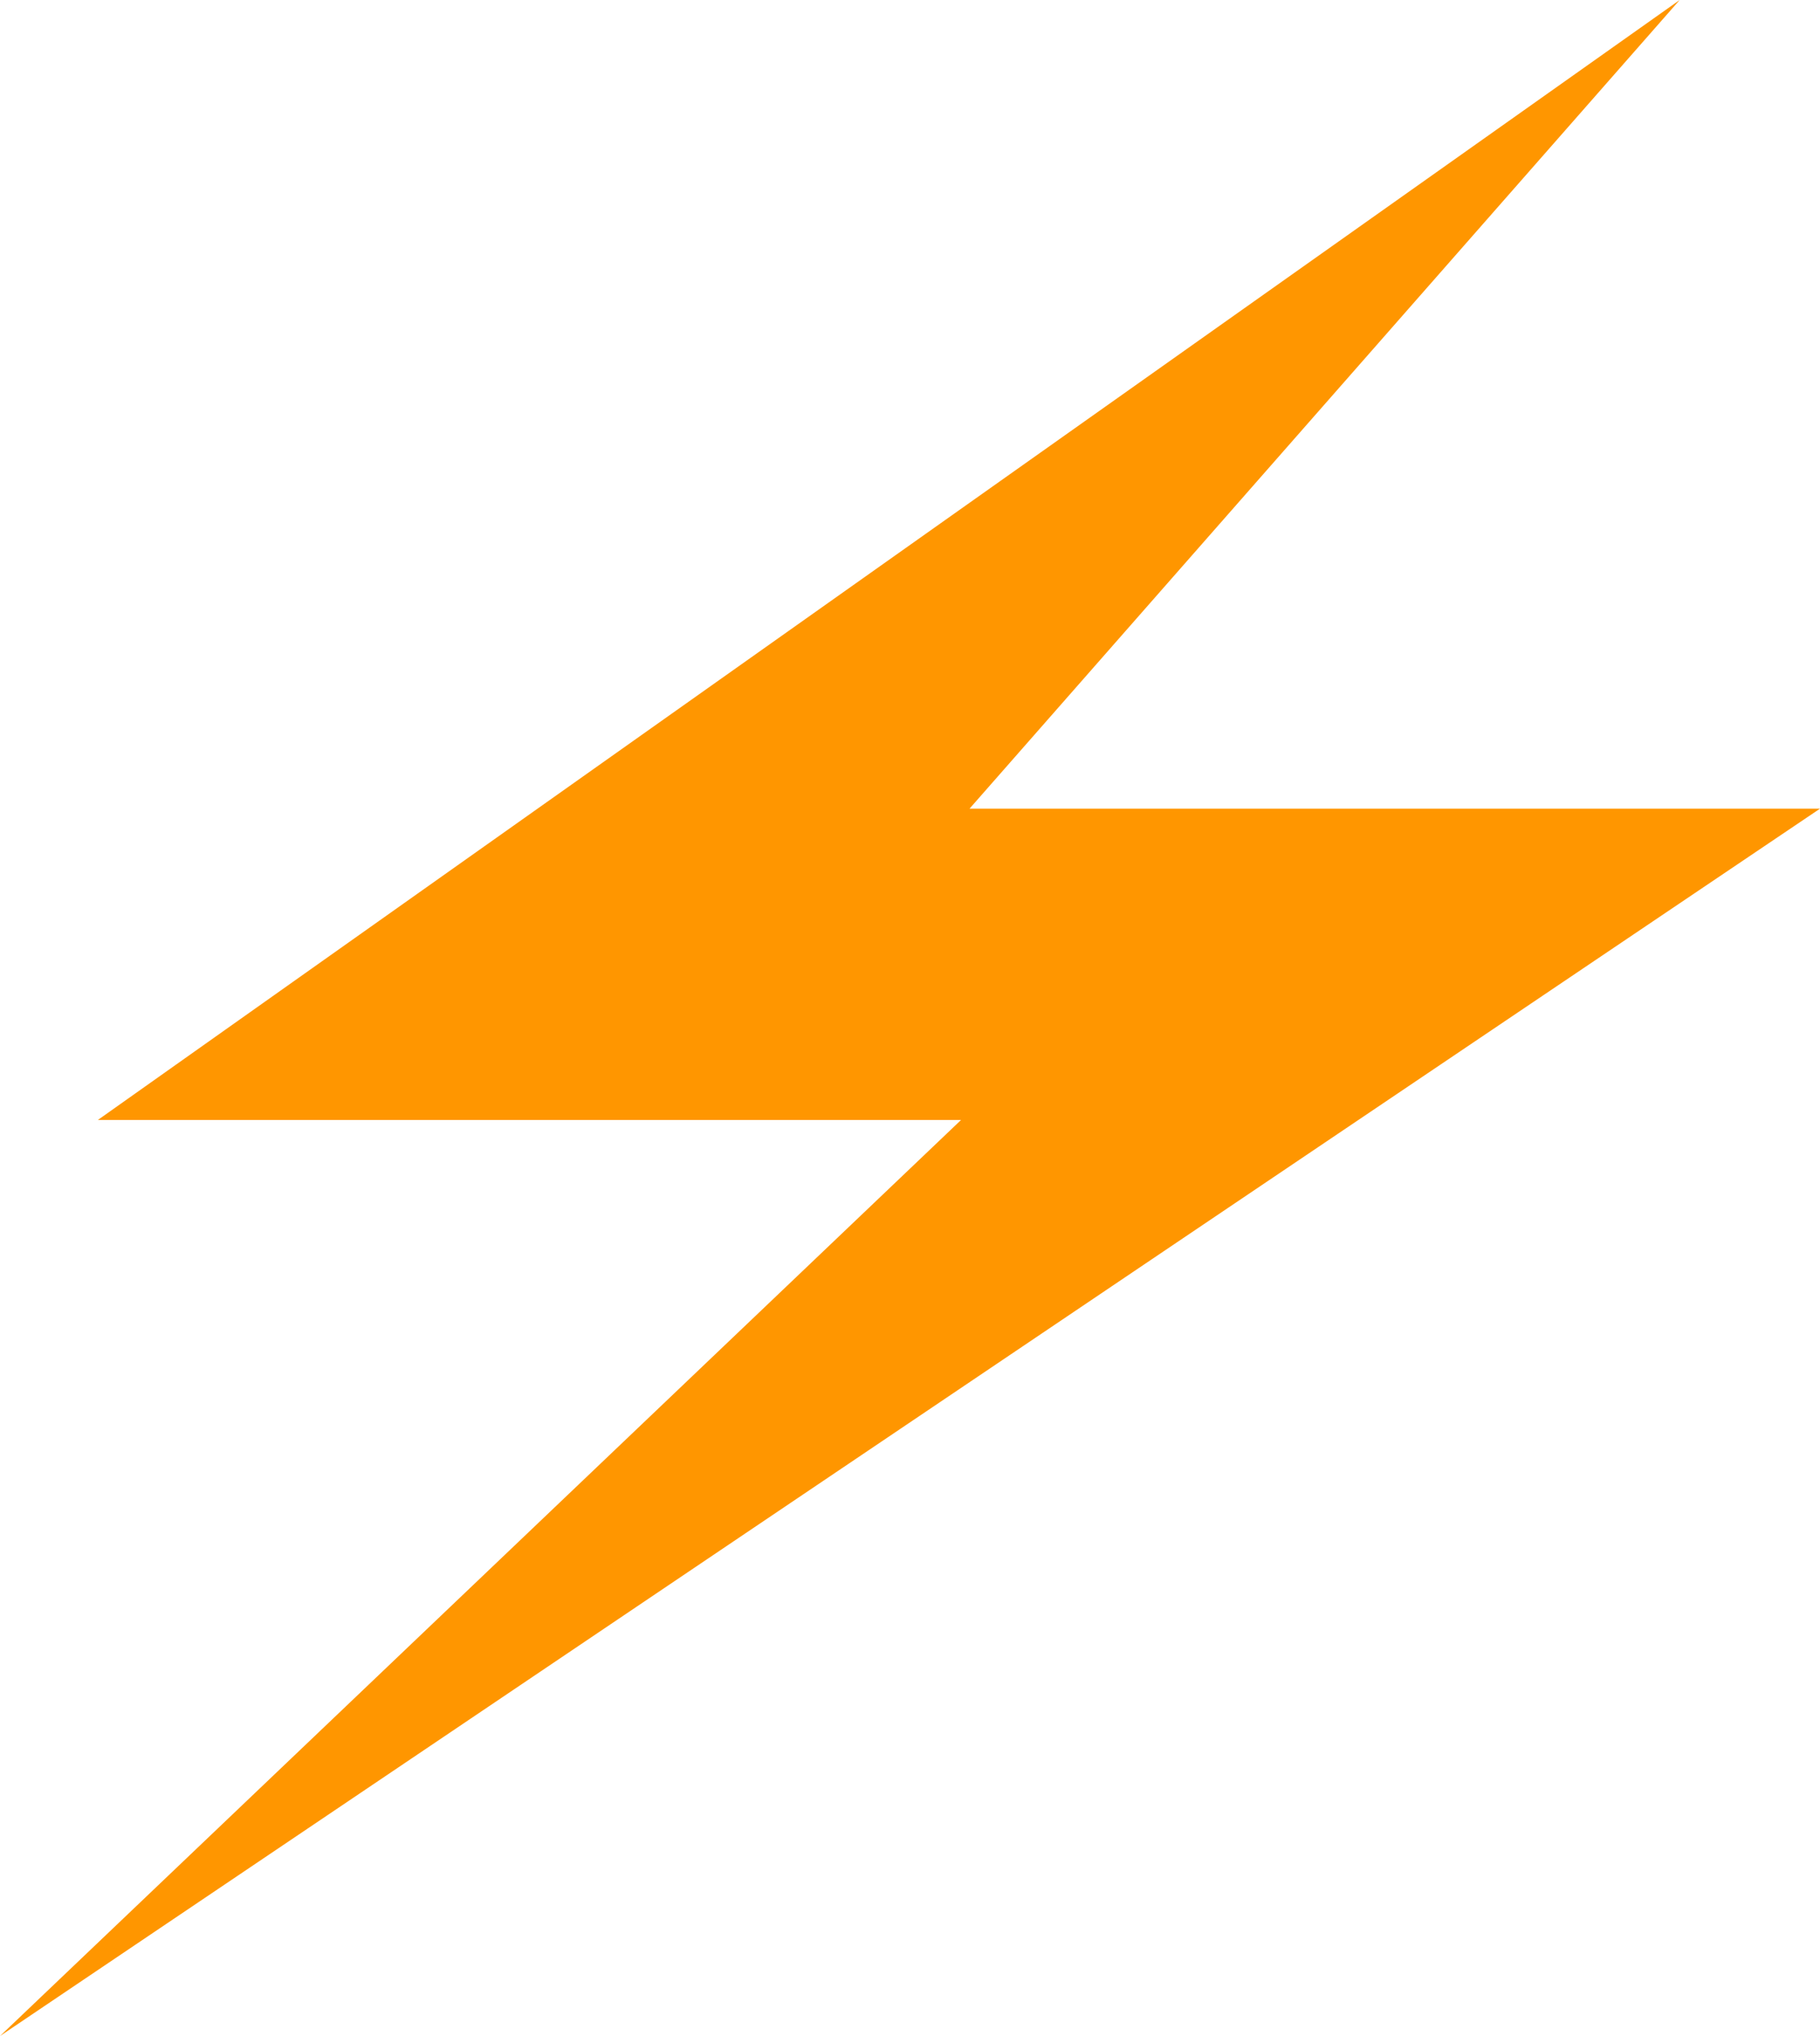 <?xml version="1.0" encoding="UTF-8" standalone="no"?>
<!-- Created with Inkscape (http://www.inkscape.org/) -->

<svg
   version="1.1"
   id="svg1"
   width="38"
   height="42.5"
   viewBox="0 0 38 42.5"
   sodipodi:docname="superfast-bolt-small.svg"
   inkscape:export-filename="superfast-bolt.svg"
   inkscape:export-xdpi="96"
   inkscape:export-ydpi="96"
   inkscape:version="1.4 (e7c3feb1, 2024-10-09)"
   xmlns:inkscape="http://www.inkscape.org/namespaces/inkscape"
   xmlns:sodipodi="http://sodipodi.sourceforge.net/DTD/sodipodi-0.dtd"
   xmlns:xlink="http://www.w3.org/1999/xlink"
   xmlns="http://www.w3.org/2000/svg"
   xmlns:svg="http://www.w3.org/2000/svg">
  <sodipodi:namedview
     id="namedview1"
     pagecolor="#ffffff"
     bordercolor="#000000"
     borderopacity="0.25"
     inkscape:showpageshadow="2"
     inkscape:pageopacity="0.0"
     inkscape:pagecheckerboard="0"
     inkscape:deskcolor="#d1d1d1"
     inkscape:zoom="1"
     inkscape:cx="184"
     inkscape:cy="138"
     inkscape:window-width="1920"
     inkscape:window-height="1027"
     inkscape:window-x="0"
     inkscape:window-y="25"
     inkscape:window-maximized="0"
     inkscape:current-layer="svg1" />
  <defs
     id="defs1">
    <linearGradient
       id="linearGradient8934">
      <stop
         style="stop-color:#ff4d00;stop-opacity:1;"
         offset="0"
         id="stop8934" />
      <stop
         style="stop-color:#ffa500;stop-opacity:1;"
         offset="1"
         id="stop8935" />
    </linearGradient>
    <linearGradient
       xlink:href="#linearGradient8934"
       id="linearGradient8935"
       x1="17.038"
       y1="60.157"
       x2="40.086"
       y2="16.81"
       gradientUnits="userSpaceOnUse" />
  </defs>
  <g
     id="g1"
     transform="translate(-4.015,-5.85)">
    <path
       style="display:inline;opacity:1;fill:#ff9600;fill-opacity:1;stroke-width:0.71"
       d="M 39.085,5.85 6.057,29.229 H 24.08 L 4.015,48.35 42.015,22.73 H 24.258 Z"
       id="path8932" />
  </g>
</svg>
